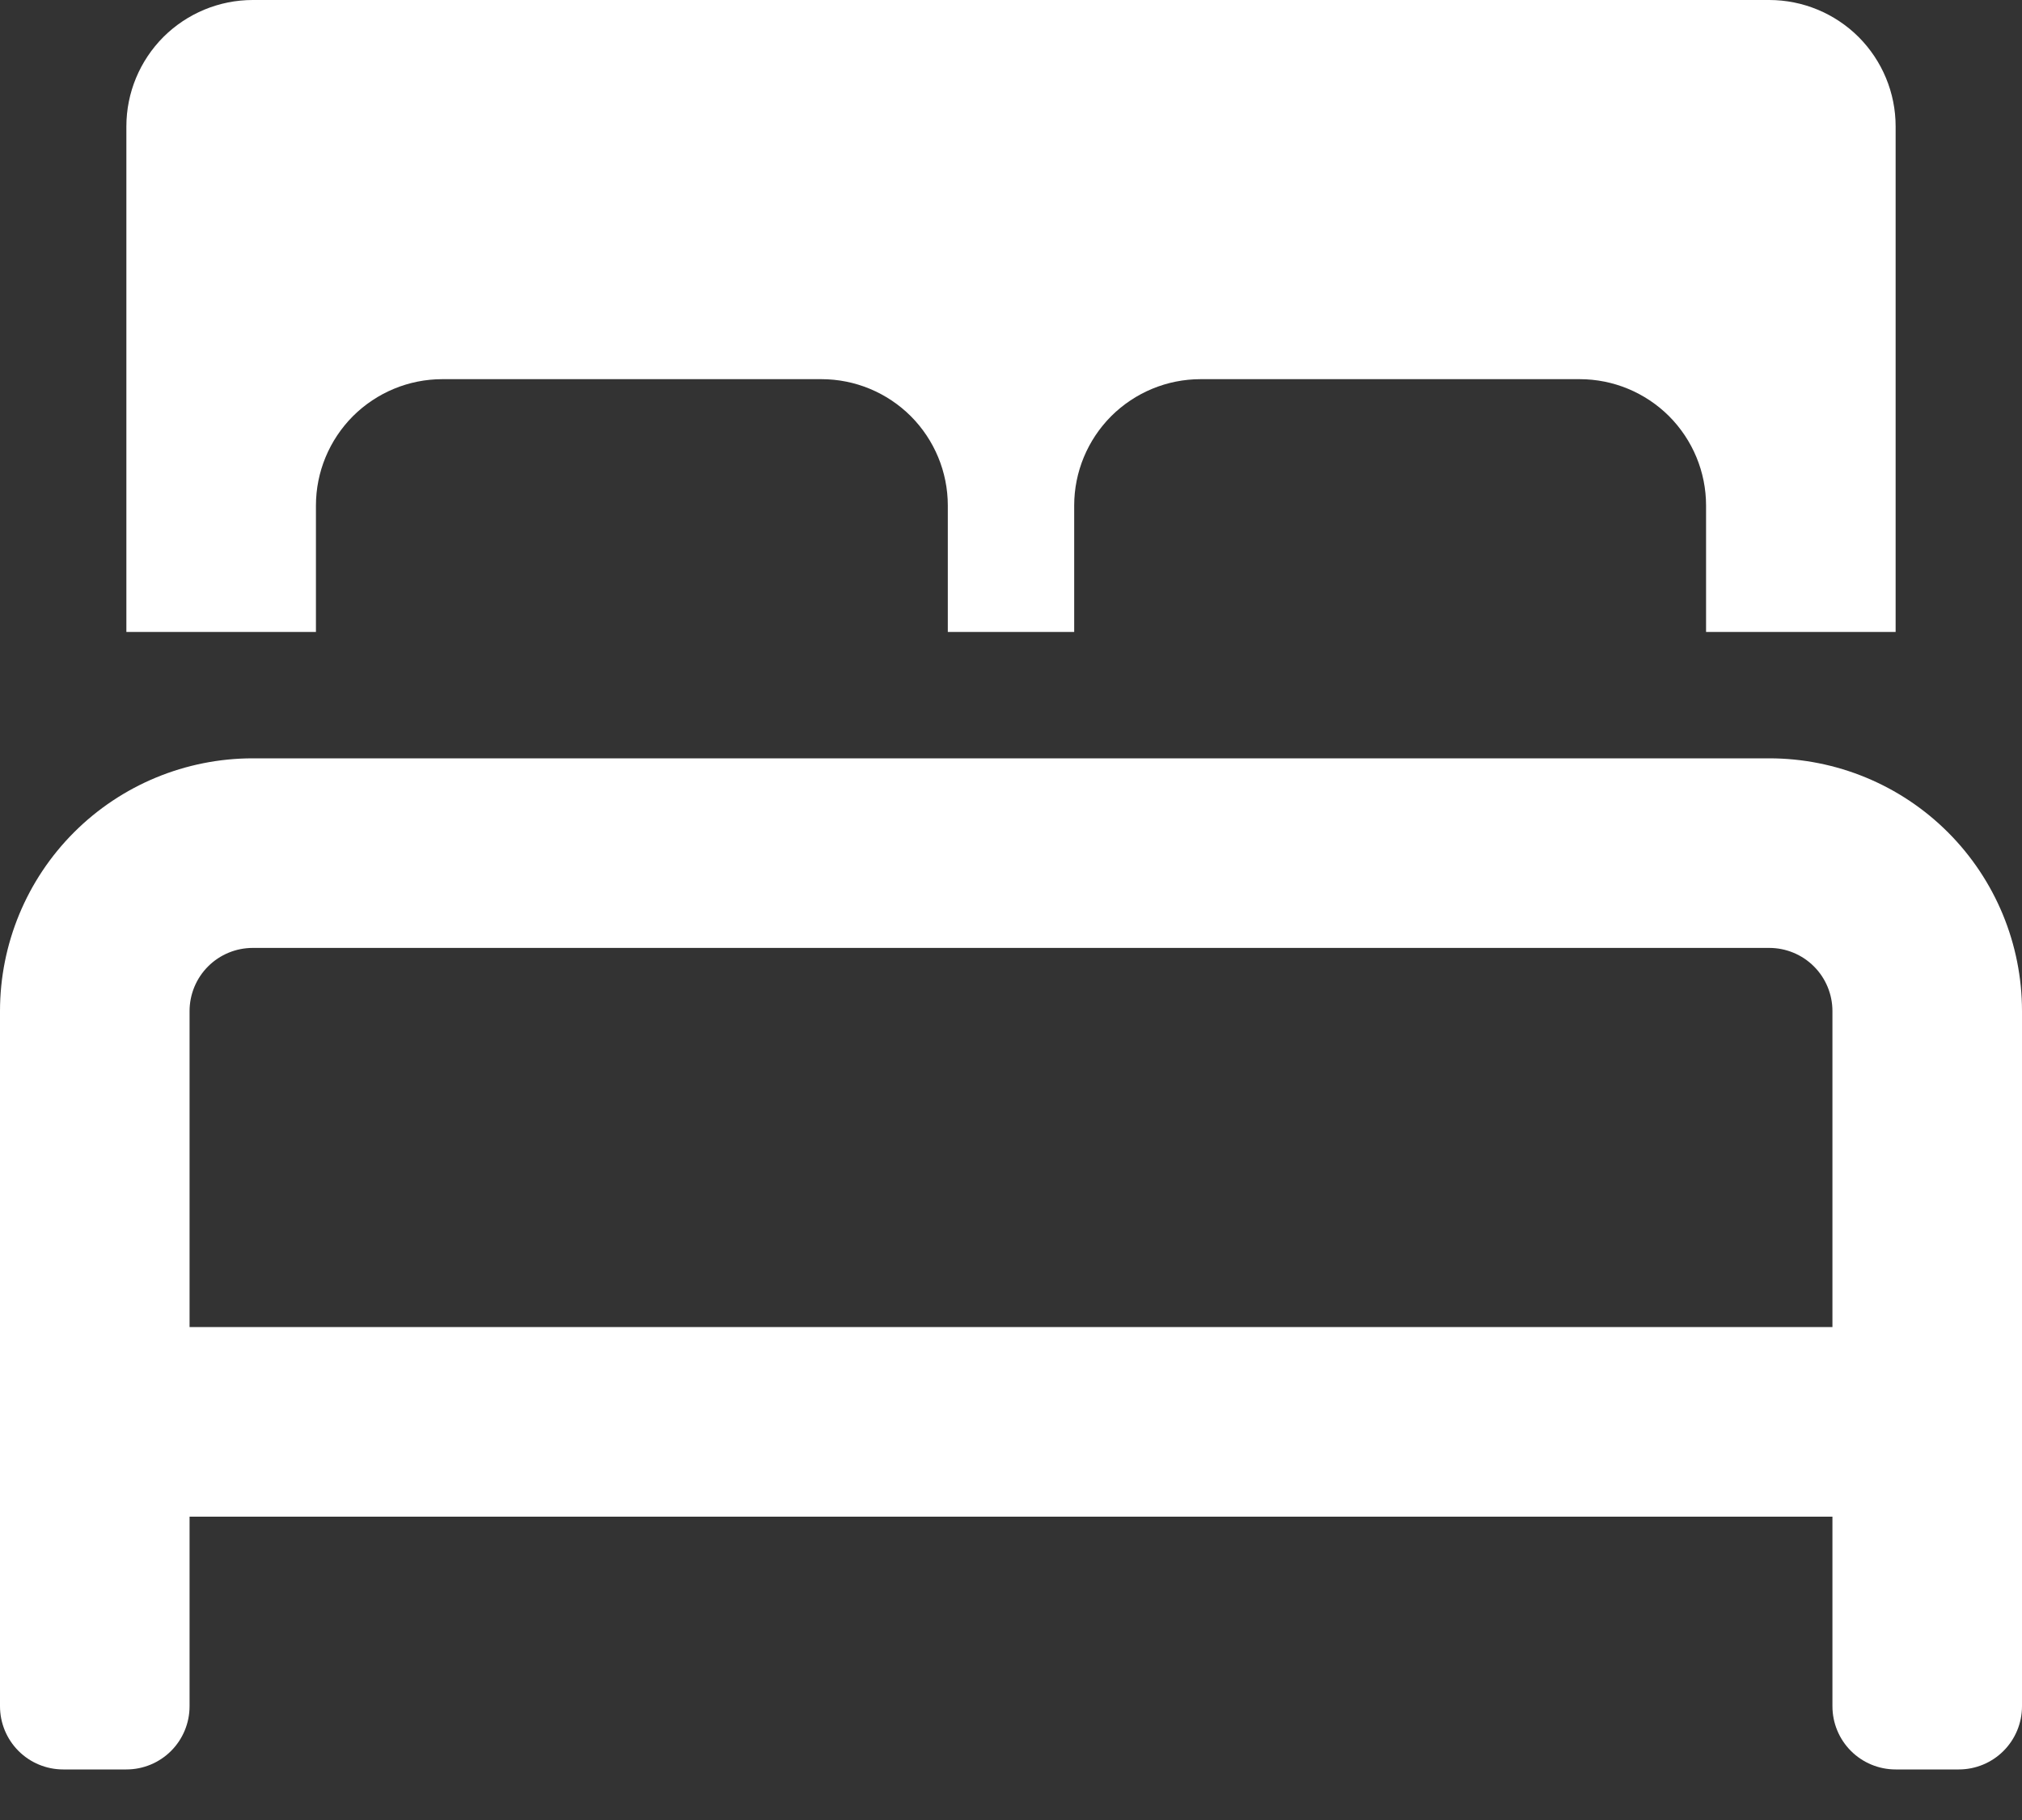 <svg width="20" height="18" viewBox="0 0 20 18" fill="#ffffff" xmlns="http://www.w3.org/2000/svg">
<rect x="0" y="0" width="20" height="18" fill="#333333" stroke="none"/>
<path d="M3.125 5C3.125 4.668 3.257 4.351 3.491 4.116C3.726 3.882 4.043 3.75 4.375 3.75H8.125C8.457 3.75 8.774 3.882 9.009 4.116C9.243 4.351 9.375 4.668 9.375 5V6.25H10.625V5C10.625 4.668 10.757 4.351 10.991 4.116C11.226 3.882 11.543 3.75 11.875 3.75H15.625C15.957 3.75 16.274 3.882 16.509 4.116C16.743 4.351 16.875 4.668 16.875 5V6.25H18.75V1.25C18.75 0.918 18.618 0.601 18.384 0.366C18.149 0.132 17.831 0 17.5 0H2.5C2.168 0 1.851 0.132 1.616 0.366C1.382 0.601 1.25 0.918 1.25 1.25V6.25H3.125V5ZM17.5 7.5H2.5C1.837 7.5 1.201 7.763 0.732 8.232C0.263 8.701 0 9.337 0 10L0 16.875C0 17.041 0.066 17.2 0.183 17.317C0.3 17.434 0.459 17.5 0.625 17.5H1.25C1.416 17.5 1.575 17.434 1.692 17.317C1.809 17.2 1.875 17.041 1.875 16.875V15H18.125V16.875C18.125 17.041 18.191 17.2 18.308 17.317C18.425 17.434 18.584 17.5 18.75 17.5H19.375C19.541 17.5 19.7 17.434 19.817 17.317C19.934 17.2 20 17.041 20 16.875V10C20 9.337 19.737 8.701 19.268 8.232C18.799 7.763 18.163 7.5 17.5 7.5ZM18.125 13.125H1.875V10C1.875 9.834 1.941 9.675 2.058 9.558C2.175 9.441 2.334 9.375 2.5 9.375H17.5C17.666 9.375 17.825 9.441 17.942 9.558C18.059 9.675 18.125 9.834 18.125 10V13.125Z" fill="white"/>
</svg>

